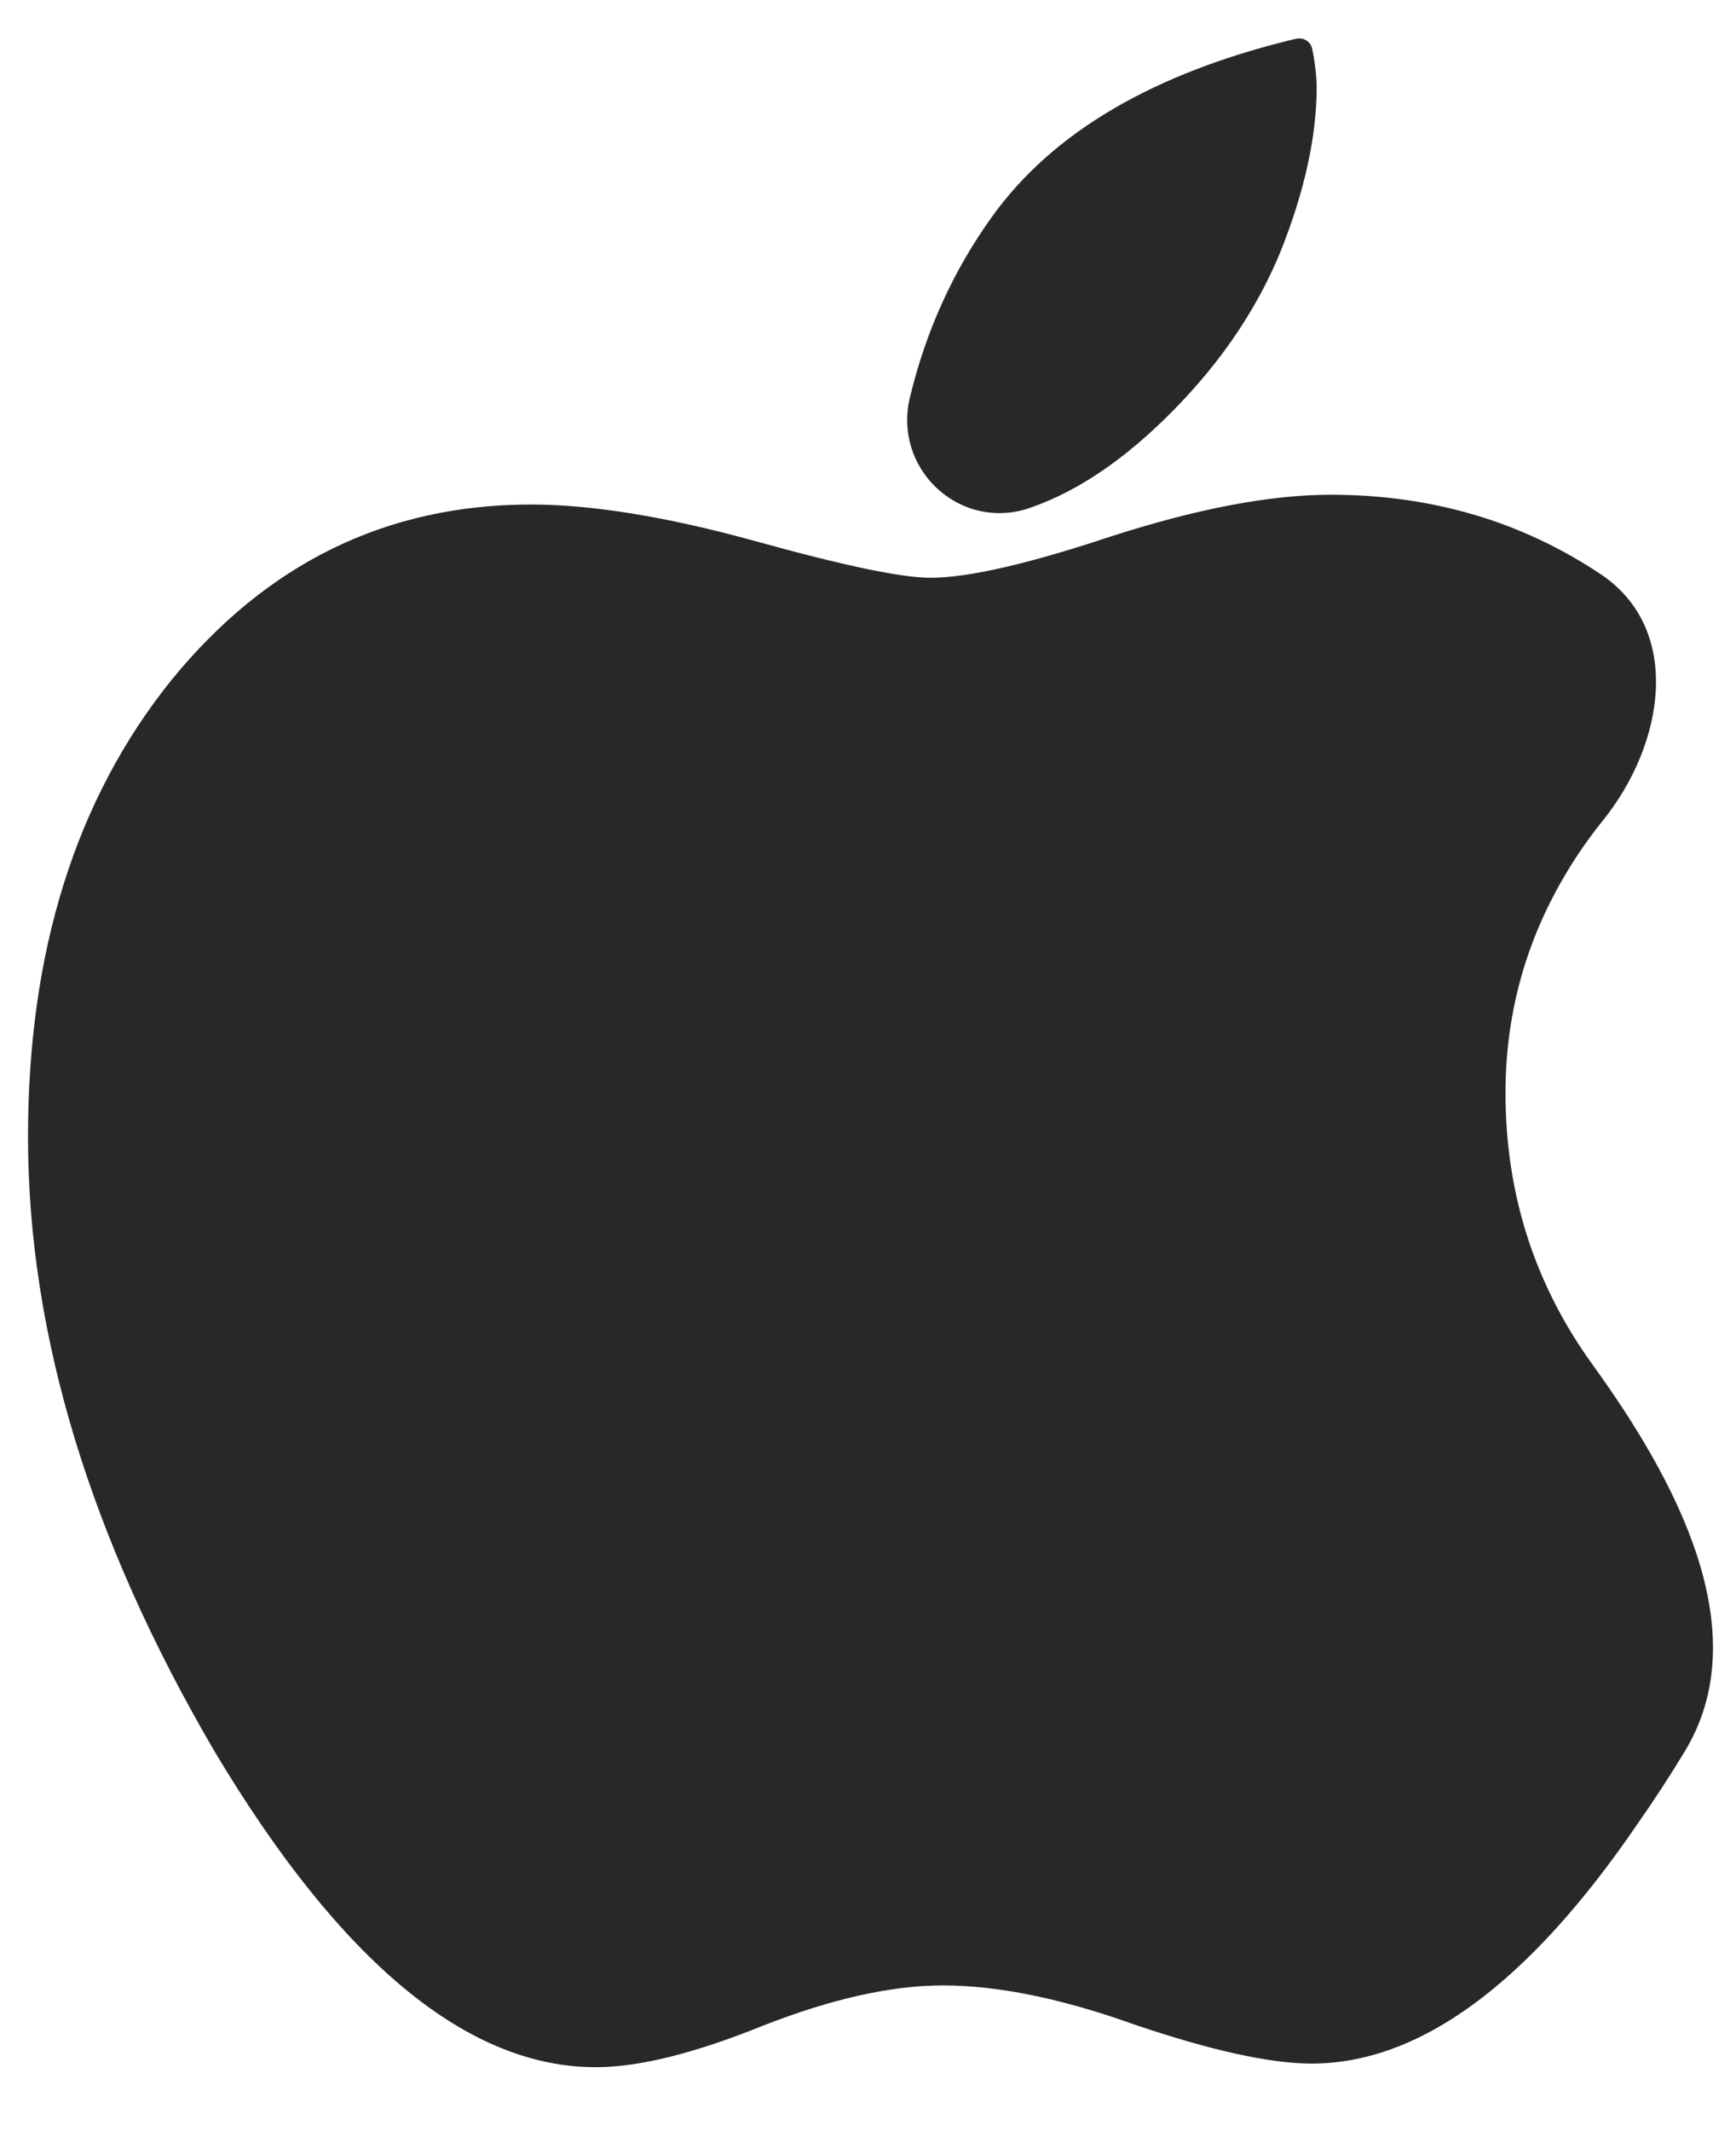<svg width="22" height="27" viewBox="0 0 22 27" fill="none" xmlns="http://www.w3.org/2000/svg">
<path d="M20.187 17.296C21.233 18.742 22.277 20.668 21.349 22.192C21.163 22.499 20.963 22.806 20.749 23.112C19.368 25.133 17.992 26.144 16.622 26.144C16.097 26.144 15.348 25.979 14.374 25.649C13.453 25.319 12.645 25.154 11.949 25.154C11.296 25.154 10.536 25.324 9.669 25.664C8.802 26.015 8.095 26.19 7.549 26.19C5.922 26.19 4.311 24.855 2.716 22.184C1.142 19.493 0.355 16.899 0.355 14.404C0.355 12.053 0.96 10.125 2.17 8.619C3.38 7.134 4.9 6.392 6.73 6.392C7.501 6.392 8.449 6.546 9.573 6.856C10.686 7.165 11.425 7.32 11.789 7.32C12.27 7.32 13.036 7.144 14.085 6.794C15.177 6.443 16.103 6.268 16.863 6.268C18.137 6.268 19.277 6.603 20.283 7.273C21.328 7.97 21.099 9.425 20.309 10.4C20.242 10.484 20.179 10.566 20.122 10.645C19.427 11.615 19.079 12.682 19.079 13.847C19.079 15.126 19.448 16.276 20.187 17.296ZM16.686 1.102C16.686 1.731 16.531 2.432 16.221 3.205C15.899 3.979 15.402 4.69 14.727 5.34C14.149 5.897 13.571 6.268 12.993 6.454C12.124 6.703 11.32 5.919 11.53 5.04C11.733 4.193 12.081 3.427 12.575 2.741C13.344 1.672 14.625 0.922 16.419 0.492C16.516 0.468 16.611 0.524 16.63 0.622C16.631 0.629 16.633 0.636 16.634 0.642C16.654 0.743 16.669 0.845 16.678 0.947C16.683 1.009 16.686 1.061 16.686 1.102Z" fill="#282828"/>
</svg>
